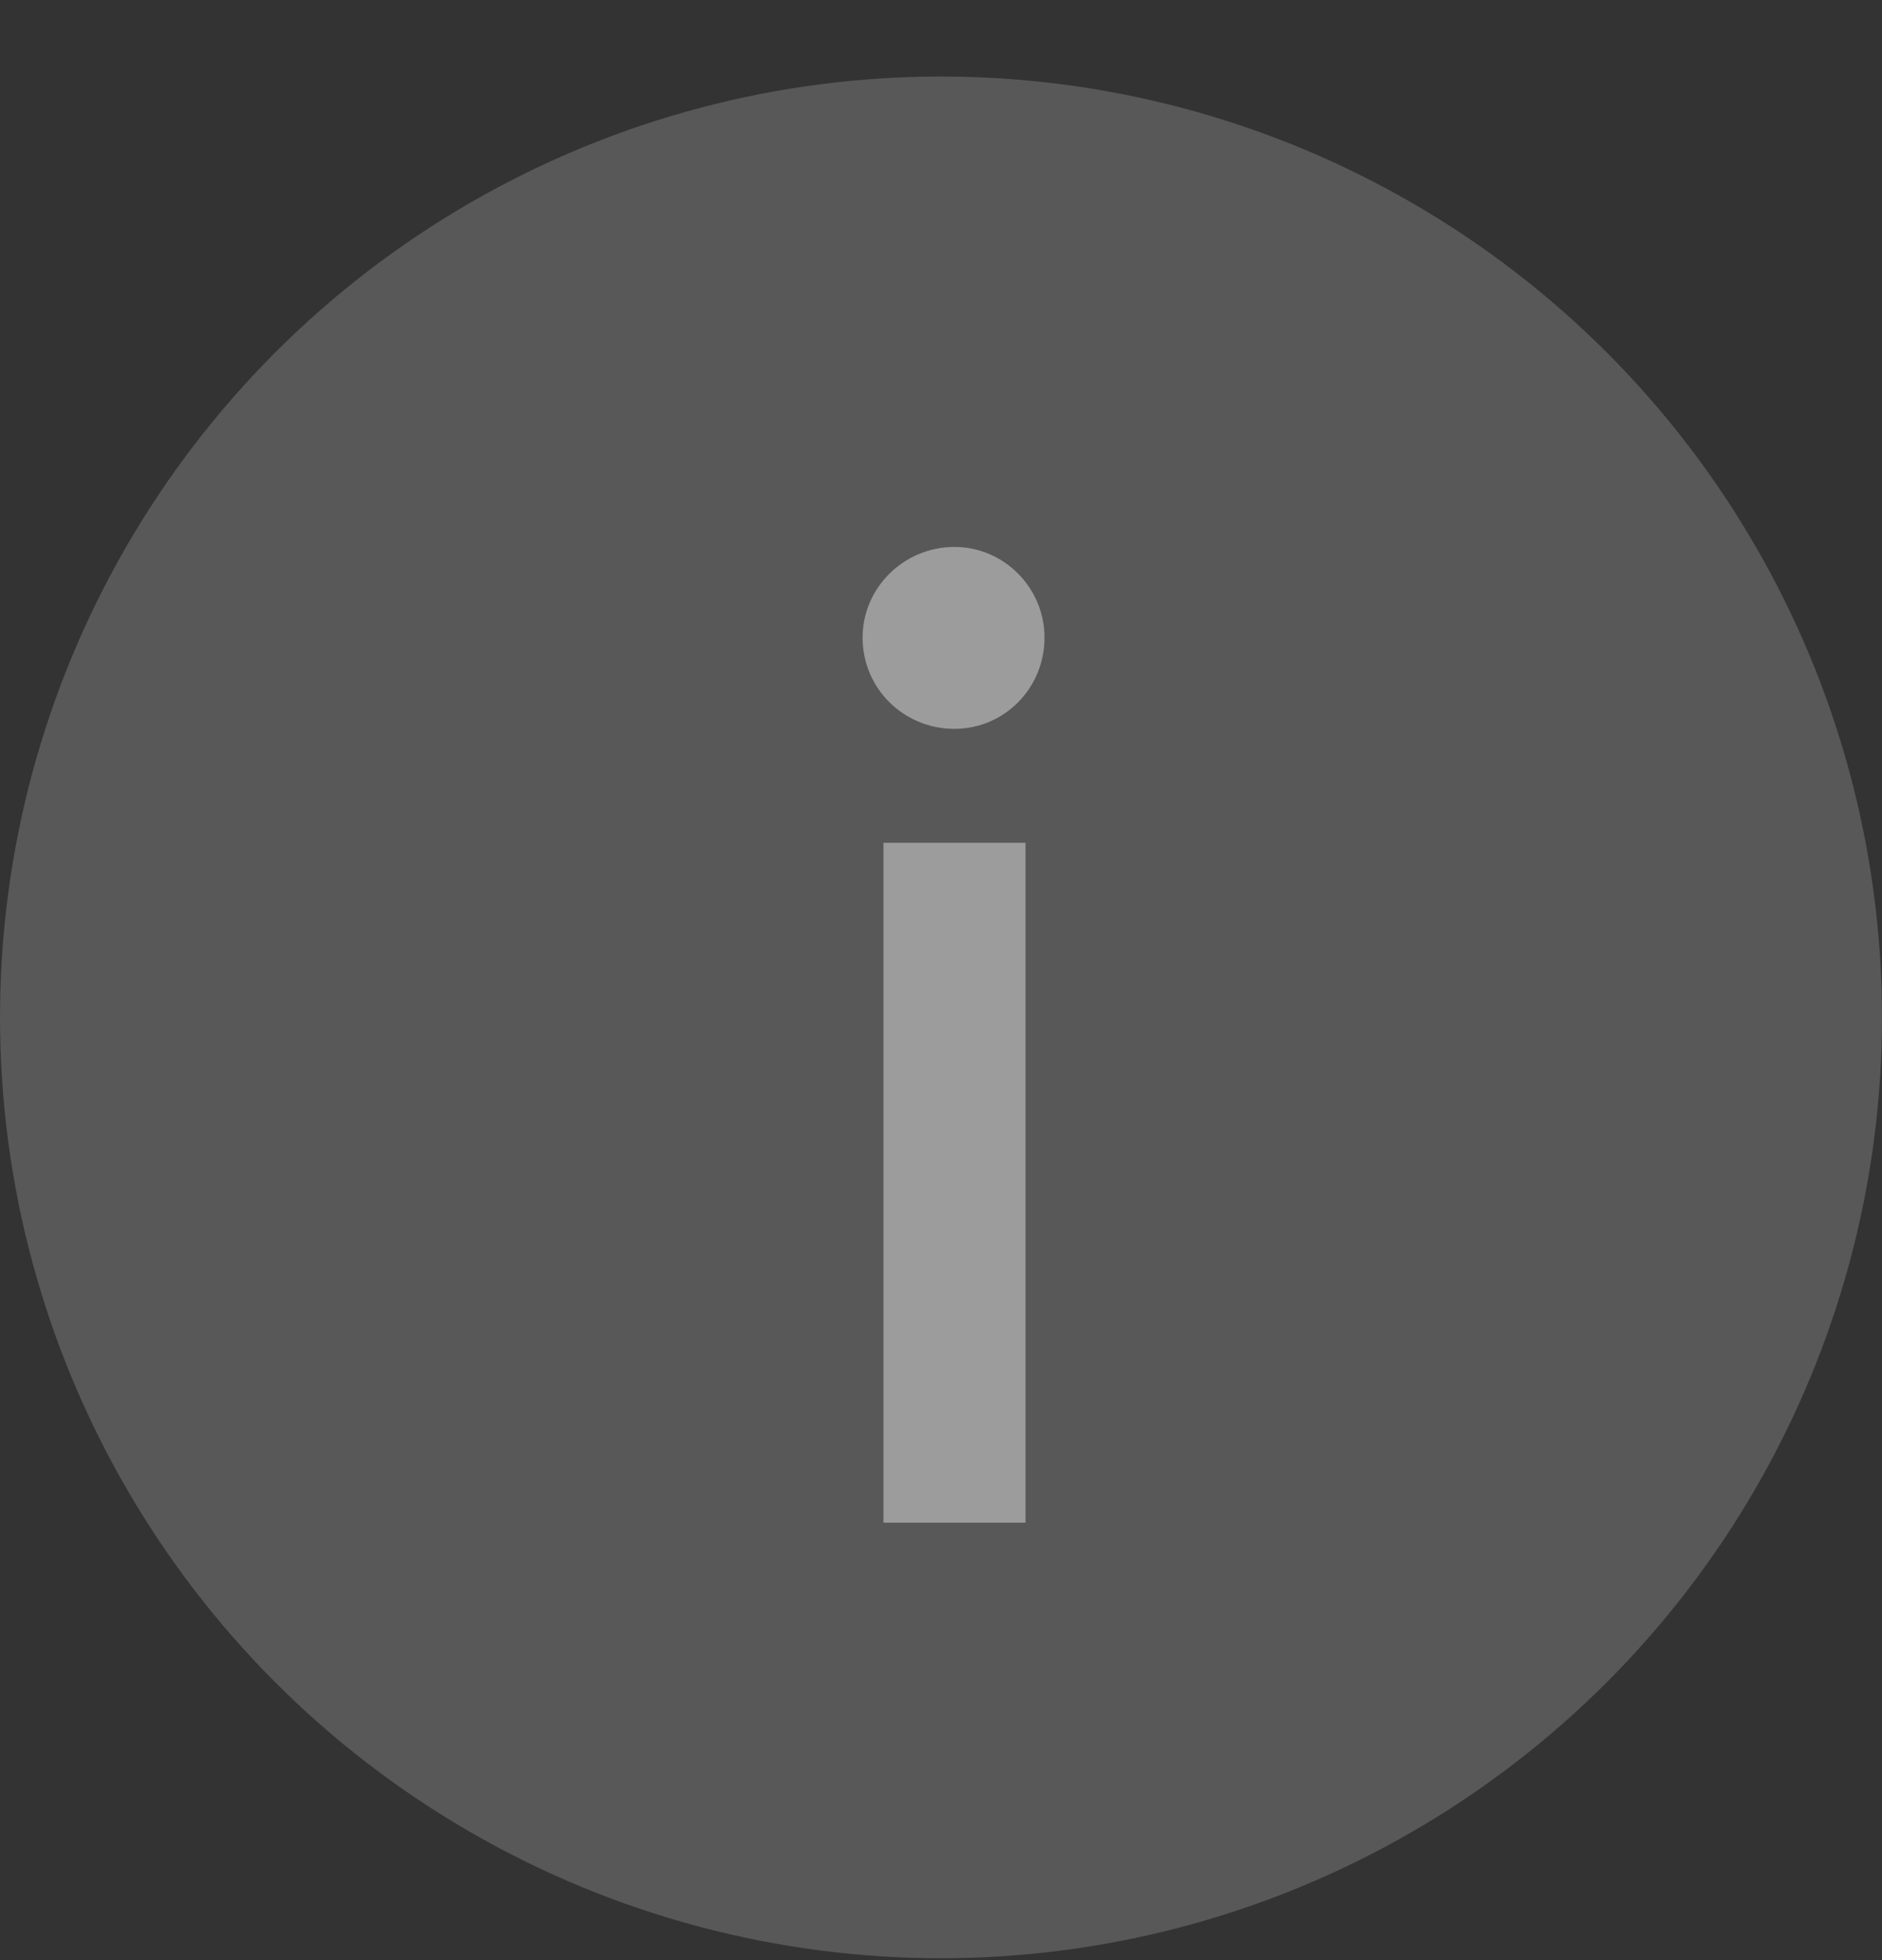 <?xml version="1.0" encoding="UTF-8"?>
<svg xmlns="http://www.w3.org/2000/svg" width="24" height="25" viewBox="0 0 24 25" fill="none">
  <rect x="0" y="0" width="24" height="25" fill="#333333" stroke="none"/>
  <g opacity="0.6">
    <circle opacity="0.3" cx="12" cy="12.976" r="12" fill="white"></circle>
    <path opacity="0.8" d="M12.172 9.296C12.805 9.296 13.32 8.78 13.32 8.132C13.32 7.499 12.805 6.976 12.172 6.976C11.523 6.976 11 7.499 11 8.132C11 8.78 11.523 9.296 12.172 9.296ZM11.266 19.421H13.078V10.749H11.266V19.421Z" fill="white"></path>
  </g>
</svg>
